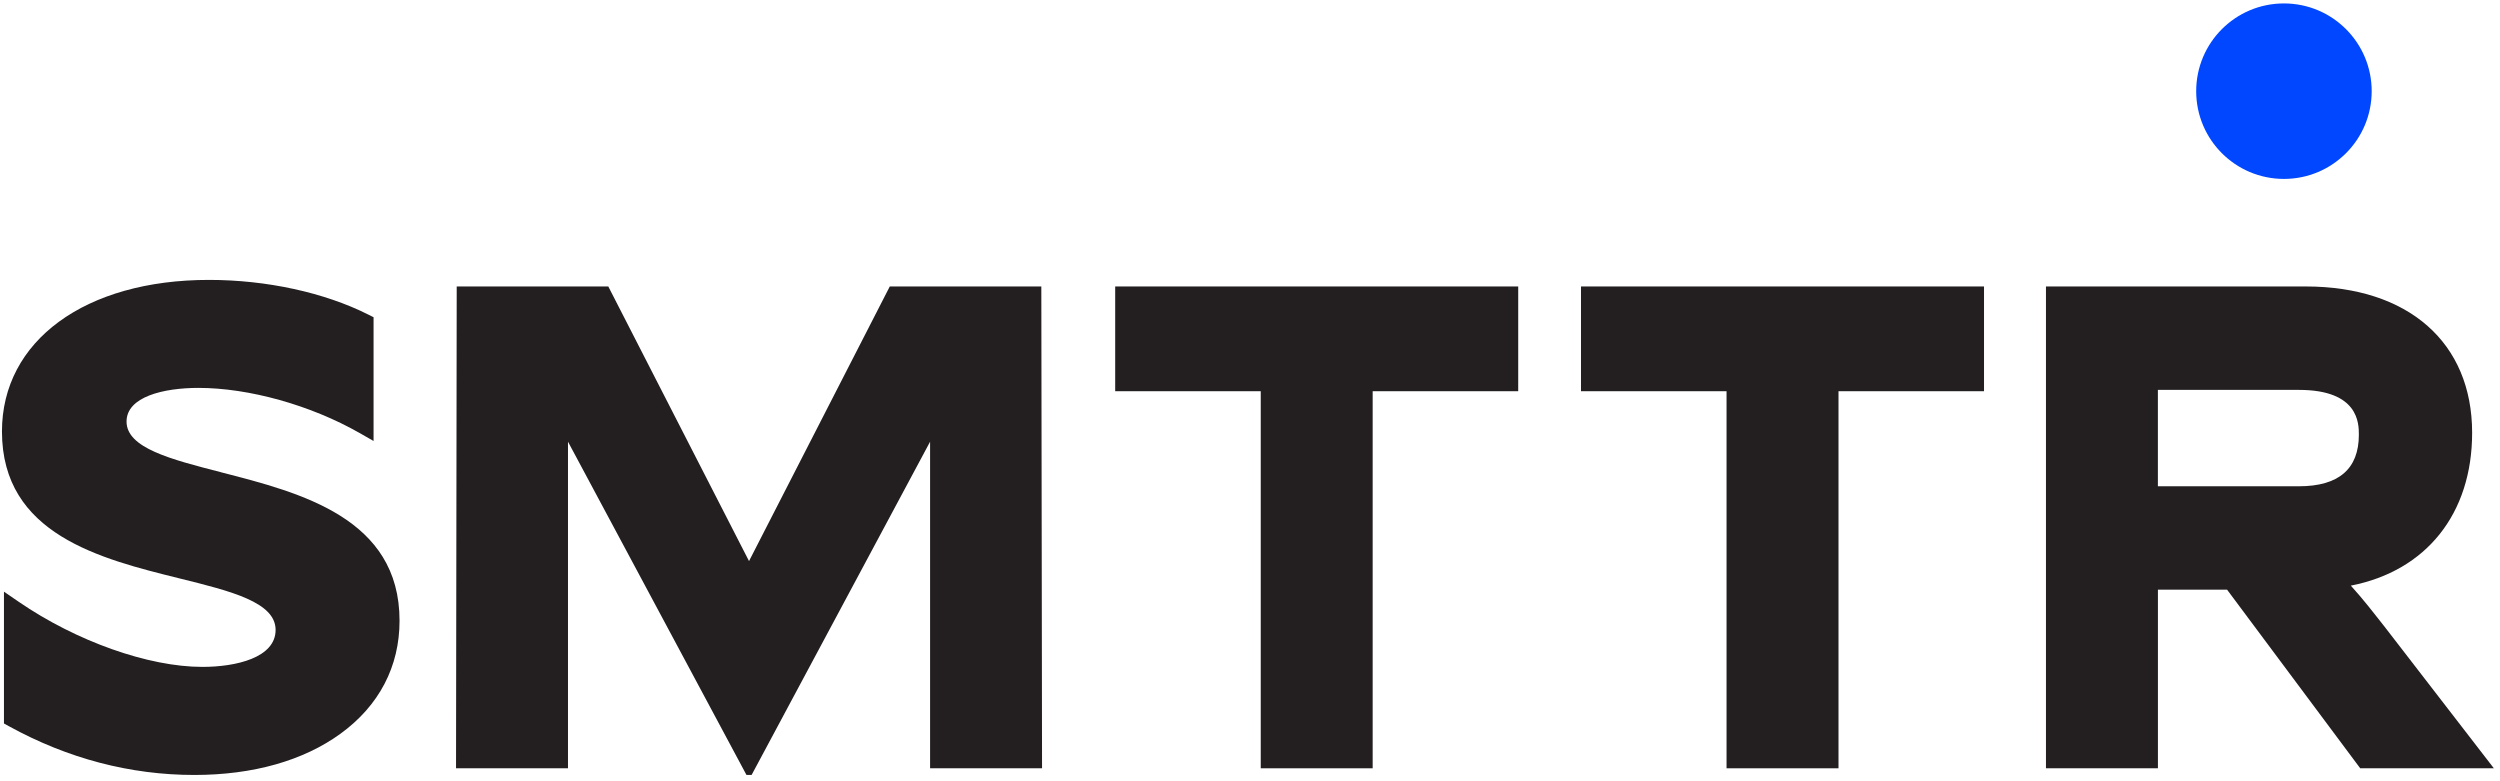 <svg xmlns="http://www.w3.org/2000/svg" fill="none" viewBox="0 0 663 207" height="207" width="663">
<path fill="#0047FF" d="M605.7 47.45C618.552 47.45 628.97 37.032 628.97 24.18C628.97 11.329 618.552 0.91 605.7 0.91C592.848 0.91 582.43 11.329 582.43 24.18C582.43 37.032 592.848 47.45 605.7 47.45Z"></path>
<path fill="#231F20" d="M58.67 125.25C45.2 121.79 33.56 118.8 33.56 111.79C33.56 105.21 43.4 102.87 52.62 102.87C66.03 102.87 82.41 107.45 95.36 114.83L99.07 116.95V84.13L97.7 83.44C86.08 77.58 70.68 74.23 55.44 74.23C22.59 74.22 0.52 90.37 0.52 114.42C0.52 141.73 26.64 148.2 47.63 153.4C61.29 156.78 73.09 159.71 73.09 167.06C73.09 174.41 62.63 176.86 53.68 176.86C39.37 176.86 20.24 170.08 4.94 159.58L1.05 156.91V191.87L2.34 192.58C17.96 201.17 34.52 205.52 51.56 205.52C67.06 205.52 80.45 201.74 90.3 194.58C100.54 187.14 105.96 176.77 105.96 164.61C105.96 137.4 79.74 130.67 58.67 125.26V125.25Z"></path>
<path fill="#231F20" d="M235.97 75.97L198.64 148.8L161.32 75.97H121.12L120.94 203.75H150.63V117.14L197.96 205.51H199.33L246.66 117.14V203.75H276.35L276.16 75.97H235.97Z"></path>
<path fill="#231F20" d="M295.75 103.75H334.35V203.75H364.03V103.75H402.63V75.97H295.75V103.75Z"></path>
<path fill="#231F20" d="M419.28 103.75H457.88V203.75H487.57V103.75H526.16V75.97H419.28V103.75Z"></path>
<path fill="#231F20" d="M632.14 165.89L631.47 165.03C629.57 162.6 626.72 158.94 623.44 155.31C643.42 151.41 655.61 136.26 655.61 114.77C655.61 90.84 638.69 75.97 611.46 75.97H542.59V203.75H572.28V156.38H590.62L625.93 203.75H661.37L632.15 165.89H632.14ZM572.27 103.4H609.69C625.57 103.4 625.57 112.36 625.57 115.3C625.57 124.36 620.23 128.96 609.69 128.96H572.27V103.4Z"></path>
</svg>
